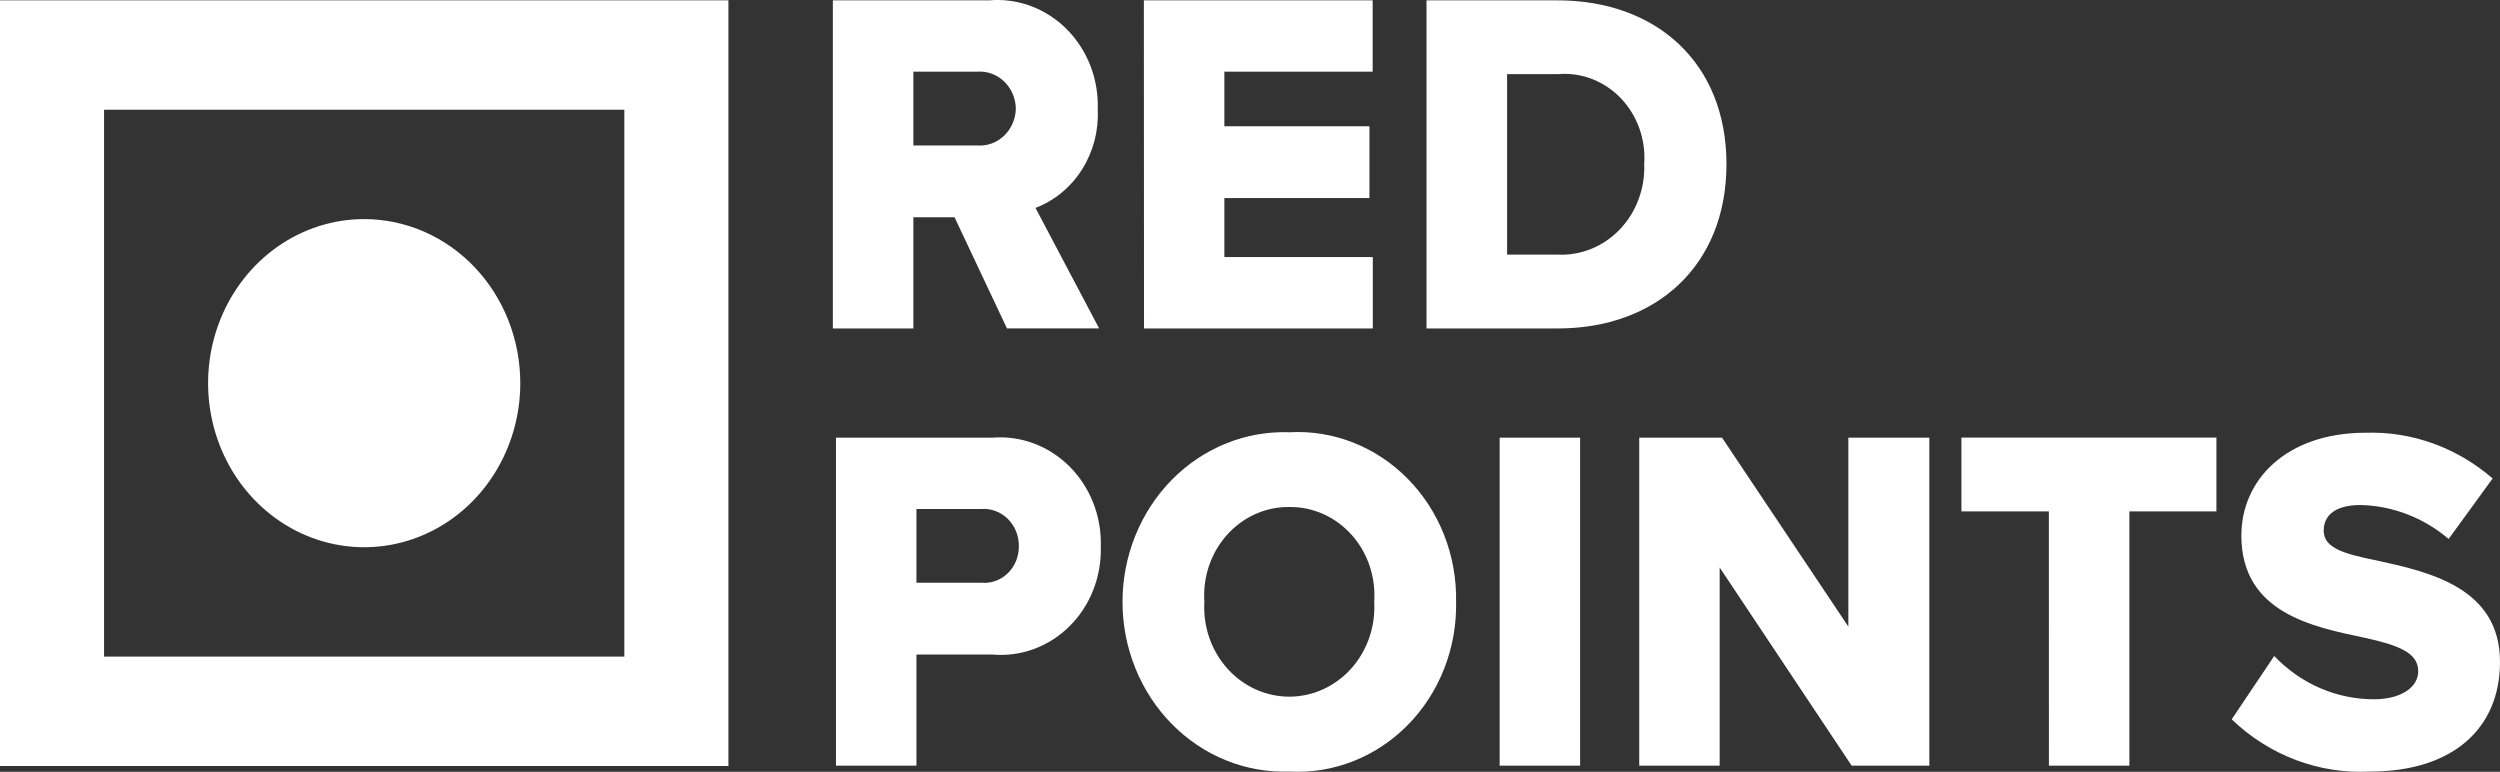 <svg width="149" height="46" viewBox="0 0 149 46" fill="none" xmlns="http://www.w3.org/2000/svg">
<rect x="0" y="0" width="149" height="46" fill="#333333" stroke="none"/>
<path fill-rule="evenodd" clip-rule="evenodd" d="M58.229 4.273H54.436V8.669H58.229C58.52 8.693 58.813 8.655 59.089 8.557C59.365 8.458 59.62 8.301 59.836 8.096C60.053 7.891 60.228 7.641 60.349 7.362C60.471 7.084 60.538 6.782 60.545 6.475C60.539 6.168 60.473 5.865 60.352 5.585C60.231 5.306 60.056 5.055 59.839 4.849C59.623 4.643 59.368 4.485 59.091 4.386C58.814 4.287 58.521 4.248 58.229 4.273ZM56.891 12.95H54.436V19.575H49.638V0.021H58.954C59.798 -0.052 60.646 0.064 61.444 0.361C62.242 0.658 62.971 1.13 63.582 1.745C64.194 2.36 64.674 3.104 64.992 3.929C65.309 4.753 65.457 5.639 65.425 6.528C65.485 7.794 65.156 9.046 64.489 10.102C63.821 11.157 62.849 11.96 61.715 12.391L65.508 19.574H60.015L56.891 12.95ZM68.174 0.021H81.811V4.271H72.972V7.525H81.619V11.806H72.972V15.323H81.819V19.575H68.183L68.174 0.021ZM92.836 15.176C93.519 15.208 94.201 15.091 94.84 14.832C95.478 14.573 96.058 14.178 96.543 13.67C97.028 13.163 97.407 12.556 97.657 11.886C97.907 11.217 98.022 10.501 97.995 9.782C98.047 9.061 97.949 8.337 97.709 7.66C97.469 6.983 97.092 6.368 96.604 5.858C96.117 5.348 95.53 4.956 94.884 4.707C94.238 4.458 93.549 4.36 92.863 4.418H89.823V15.176H92.836ZM85.02 0.021H92.829C98.685 0.021 102.897 3.716 102.897 9.784C102.897 15.851 98.685 19.575 92.856 19.575H85.02V0.021ZM58.497 30.335H54.62V34.731H58.497C58.781 34.757 59.068 34.719 59.338 34.622C59.608 34.524 59.856 34.368 60.066 34.164C60.275 33.96 60.442 33.712 60.555 33.436C60.668 33.16 60.725 32.862 60.723 32.562C60.728 32.259 60.673 31.957 60.562 31.677C60.45 31.397 60.284 31.144 60.075 30.935C59.866 30.725 59.617 30.564 59.346 30.461C59.074 30.357 58.785 30.314 58.497 30.335ZM49.823 26.085H59.138C59.981 26.015 60.828 26.134 61.624 26.432C62.42 26.73 63.147 27.202 63.758 27.816C64.369 28.431 64.849 29.174 65.168 29.996C65.486 30.819 65.636 31.704 65.607 32.592C65.631 33.474 65.478 34.352 65.156 35.168C64.835 35.984 64.353 36.719 63.742 37.325C63.131 37.931 62.405 38.395 61.611 38.685C60.818 38.975 59.975 39.086 59.138 39.009H54.62V45.633H49.823V26.085ZM76.856 30.218C76.16 30.208 75.47 30.349 74.83 30.634C74.189 30.919 73.612 31.341 73.135 31.873C72.657 32.404 72.29 33.035 72.057 33.723C71.824 34.412 71.729 35.144 71.78 35.873C71.738 36.599 71.839 37.325 72.074 38.008C72.31 38.692 72.676 39.317 73.15 39.846C73.624 40.375 74.196 40.796 74.831 41.084C75.466 41.372 76.15 41.521 76.841 41.521C77.532 41.521 78.217 41.372 78.851 41.084C79.486 40.796 80.058 40.375 80.532 39.846C81.006 39.317 81.372 38.692 81.608 38.008C81.844 37.325 81.944 36.599 81.903 35.873C81.954 35.147 81.862 34.416 81.63 33.729C81.4 33.042 81.035 32.412 80.561 31.881C80.086 31.349 79.512 30.927 78.874 30.64C78.237 30.354 77.549 30.21 76.856 30.218ZM76.856 25.762C78.151 25.691 79.446 25.902 80.66 26.381C81.875 26.861 82.982 27.597 83.913 28.546C84.845 29.495 85.58 30.635 86.074 31.896C86.568 33.156 86.809 34.51 86.783 35.873C86.809 37.236 86.568 38.59 86.074 39.851C85.58 41.111 84.845 42.252 83.913 43.2C82.982 44.149 81.875 44.886 80.66 45.365C79.446 45.844 78.151 46.055 76.856 45.985C75.565 46.031 74.278 45.804 73.073 45.317C71.867 44.829 70.767 44.092 69.838 43.148C68.91 42.205 68.171 41.074 67.667 39.825C67.162 38.575 66.902 37.231 66.902 35.873C66.902 34.516 67.162 33.172 67.667 31.922C68.171 30.672 68.91 29.542 69.838 28.599C70.767 27.655 71.867 26.918 73.073 26.43C74.278 25.943 75.565 25.715 76.856 25.762ZM89.379 45.634V26.085H94.174V45.633L89.379 45.634ZM102.492 33.823V45.634H97.699V26.085H102.634L110.162 37.346V26.085H114.988V45.634H110.359L102.492 33.823ZM122.112 30.481H116.9V26.083H132.098V30.48H126.91V45.633H122.115L122.112 30.481ZM135.544 39.098C137.121 40.751 139.257 41.678 141.483 41.677C143.129 41.677 144.127 40.945 144.127 40.006C144.127 38.892 142.928 38.452 140.947 38.013C137.886 37.367 133.585 36.55 133.585 31.916C133.585 28.634 136.229 25.791 141.003 25.791C143.753 25.706 146.439 26.675 148.56 28.517L145.939 32.122C144.452 30.856 142.608 30.145 140.696 30.099C139.105 30.099 138.493 30.774 138.493 31.623C138.493 32.647 139.635 33.001 141.693 33.412C144.762 34.086 149 35.021 149 39.449C149 43.376 146.239 45.985 141.248 45.985C139.747 46.064 138.247 45.829 136.832 45.295C135.418 44.761 134.119 43.938 133.009 42.873L135.544 39.098ZM0 45.652V0.021H43.414V45.652H0ZM6.202 39.133H37.211V6.54H6.202V39.133ZM31.009 22.837C31.009 24.77 30.463 26.661 29.441 28.269C28.419 29.877 26.966 31.131 25.266 31.871C23.566 32.611 21.695 32.804 19.89 32.427C18.085 32.049 16.428 31.118 15.127 29.75C13.826 28.383 12.94 26.64 12.581 24.743C12.222 22.846 12.406 20.88 13.111 19.093C13.815 17.307 15.008 15.78 16.538 14.705C18.068 13.631 19.867 13.058 21.707 13.058C24.174 13.059 26.54 14.089 28.285 15.923C30.029 17.756 31.009 20.243 31.009 22.837Z" fill="white"/>
</svg>
